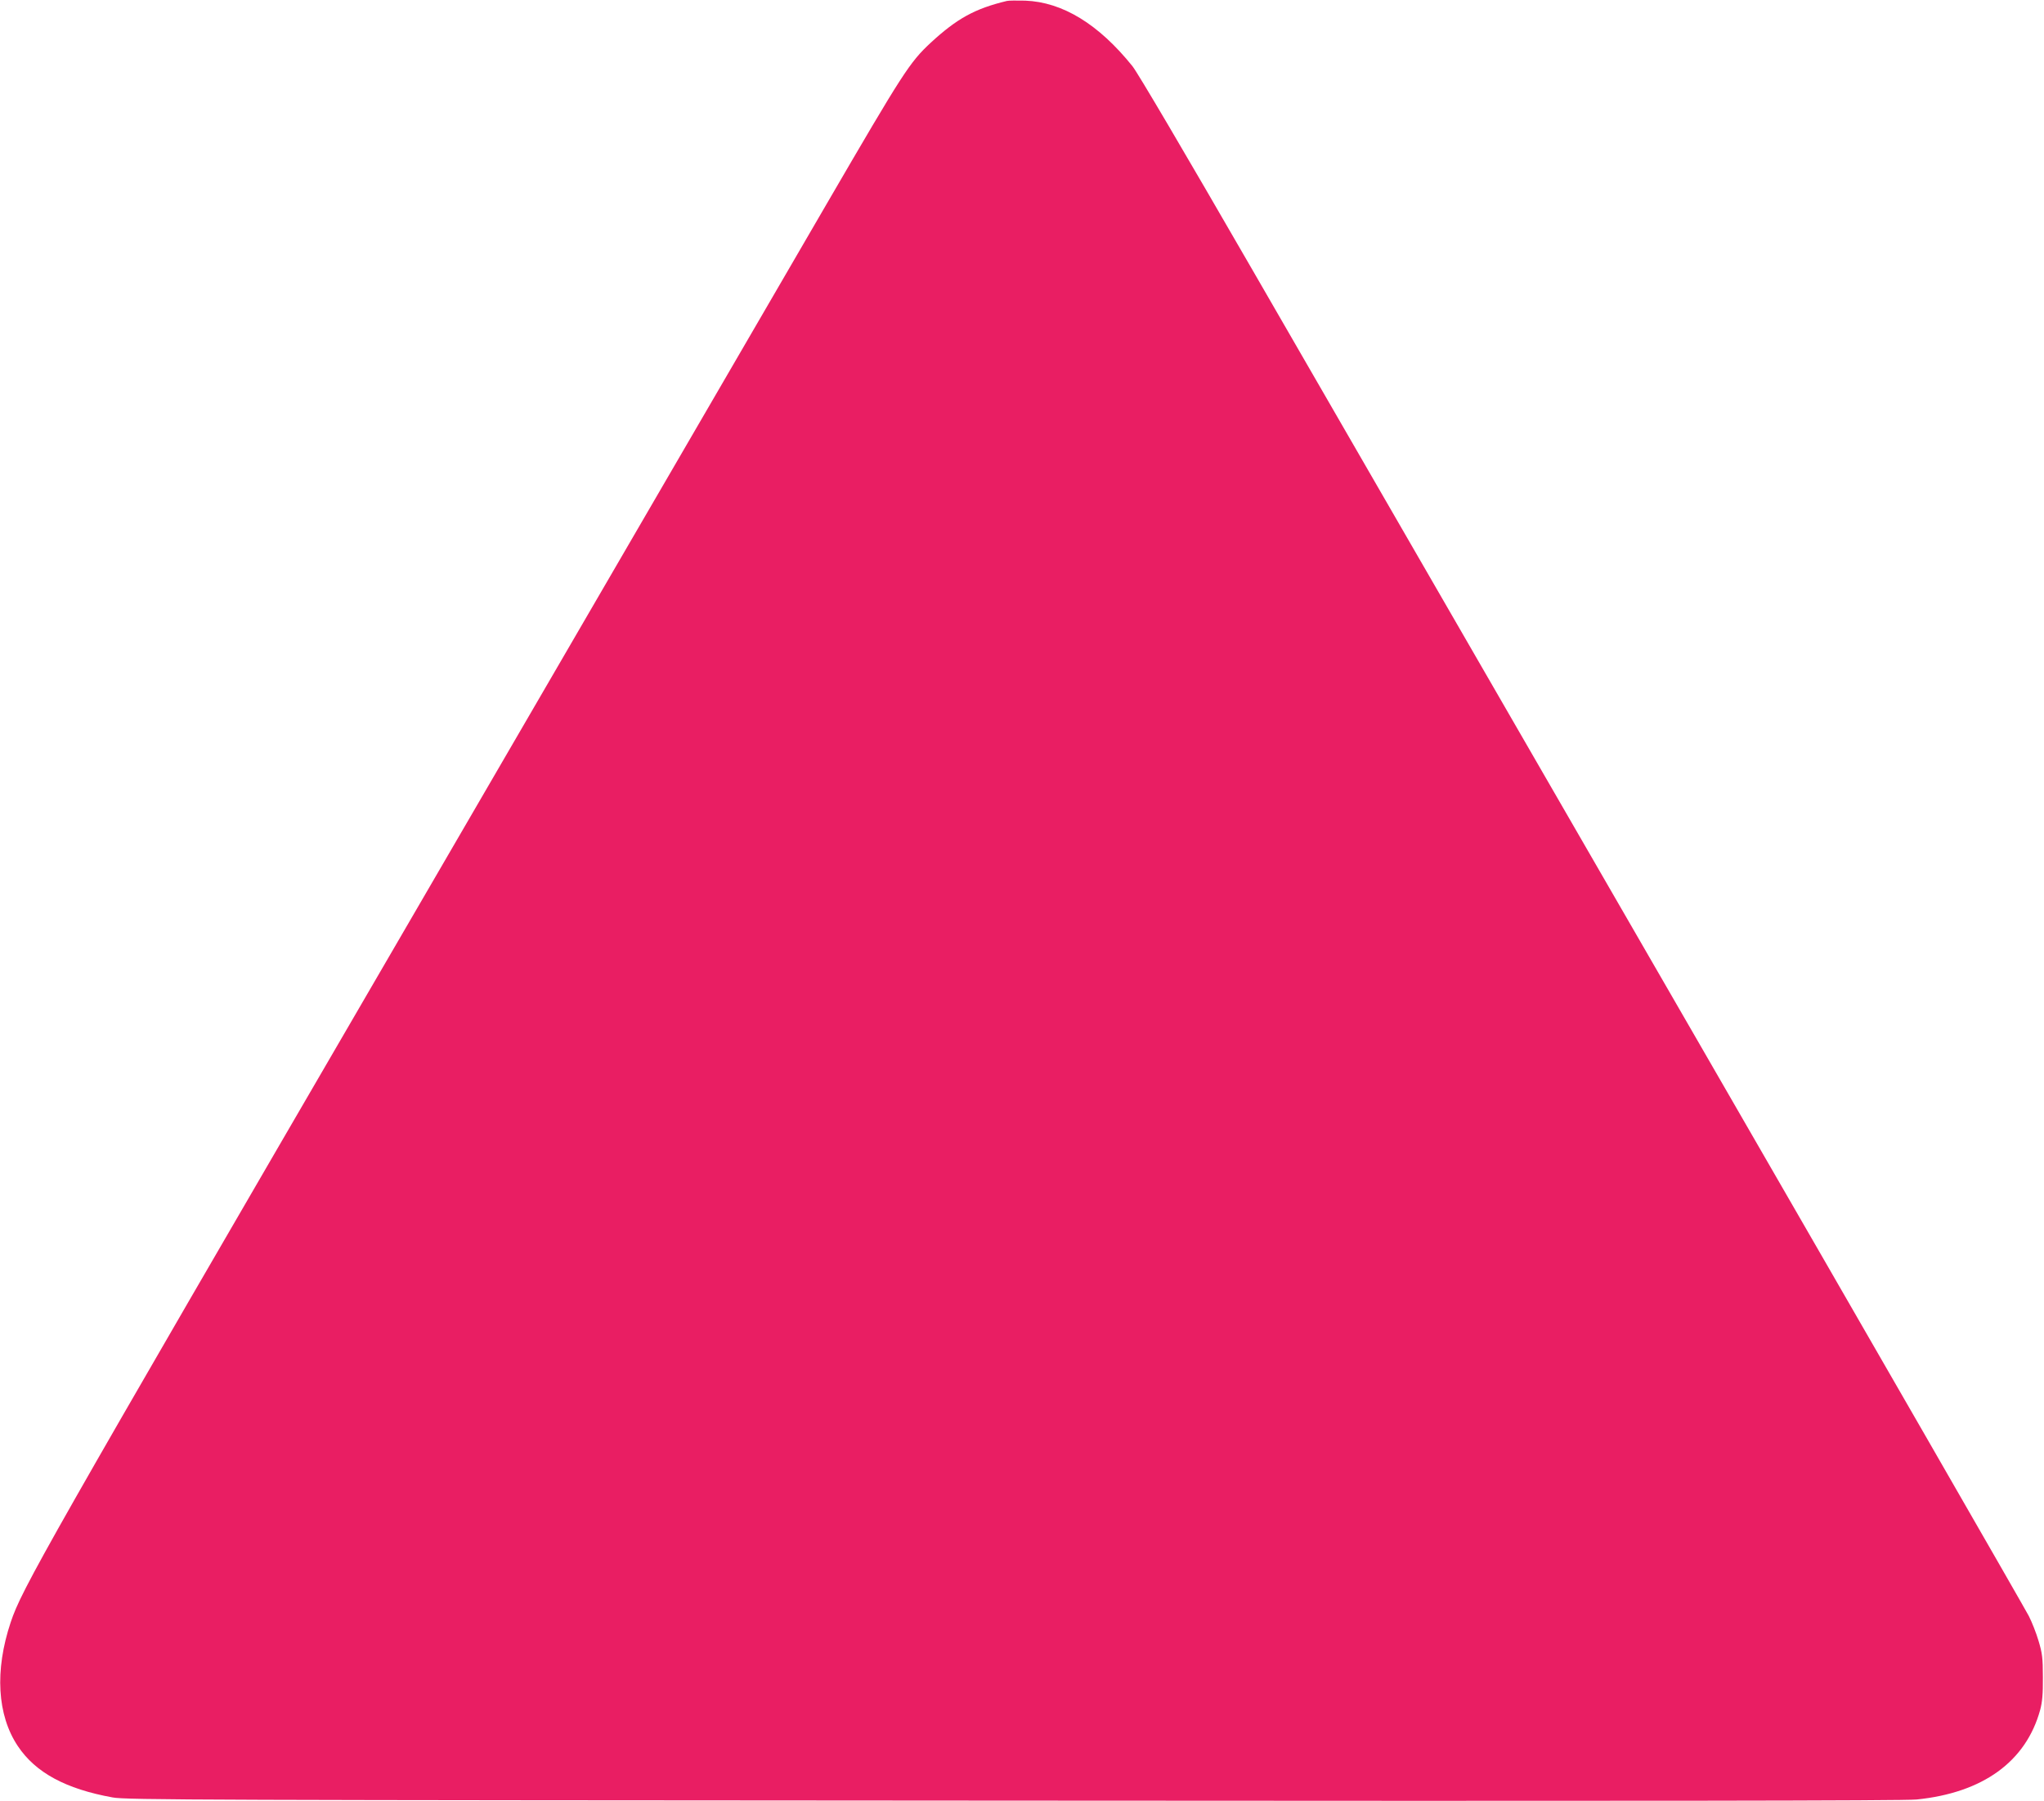 <?xml version="1.0" standalone="no"?>
<!DOCTYPE svg PUBLIC "-//W3C//DTD SVG 20010904//EN"
 "http://www.w3.org/TR/2001/REC-SVG-20010904/DTD/svg10.dtd">
<svg version="1.0" xmlns="http://www.w3.org/2000/svg"
 width="1280pt" height="1128pt" viewBox="0 0 1280 1128"
 preserveAspectRatio="xMidYMid meet">
<g transform="translate(0,1128) scale(0.1,-0.1)"
fill="#e91e63" stroke="none">
<path d="M6305 11274 c-200 -48 -312 -110 -476 -261 -133 -124 -171 -183 -651
-1008 -256 -440 -1463 -2517 -2683 -4615 -2227 -3829 -2359 -4062 -2428 -4270
-101 -302 -85 -582 45 -776 111 -166 300 -268 593 -321 83 -16 549 -17 5640
-20 3937 -3 5581 -1 5657 7 415 42 685 237 774 561 13 48 18 100 17 204 0 122
-4 151 -27 228 -14 48 -42 119 -61 156 -19 38 -965 1682 -2103 3653 -1138
1970 -2381 4123 -2762 4783 -429 743 -714 1227 -748 1270 -212 264 -438 402
-672 411 -52 1 -104 1 -115 -2z"/>
</g>
</svg>
